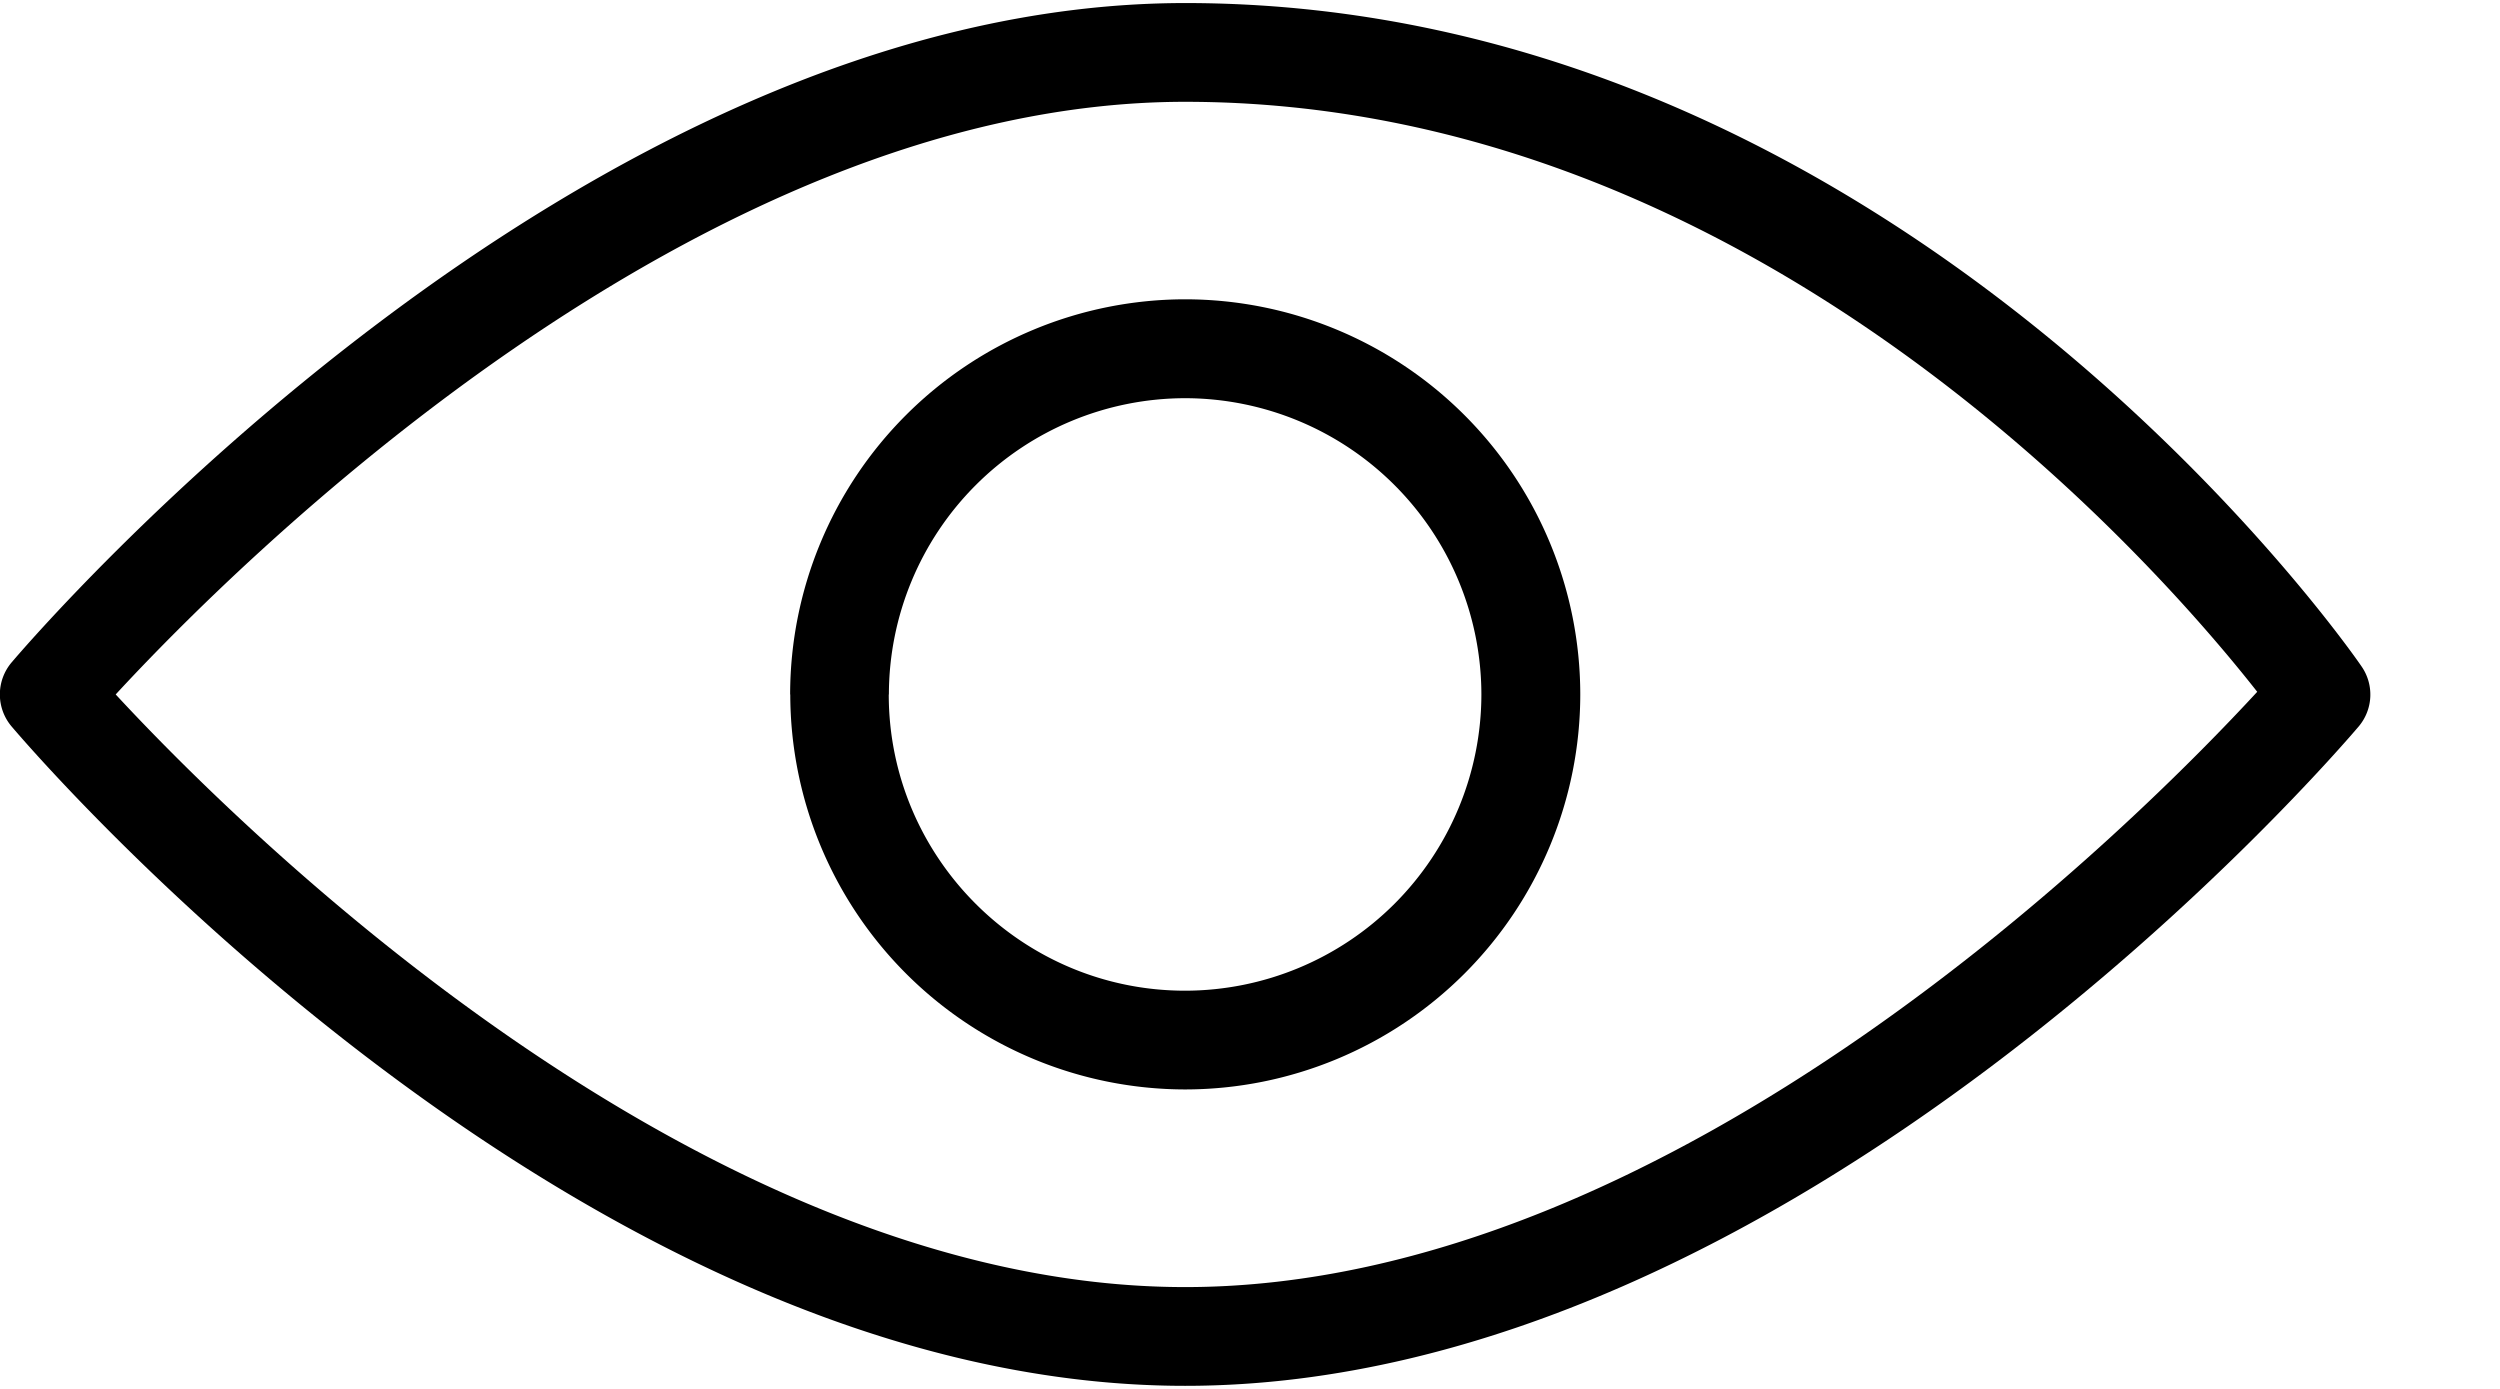<svg width="18" height="10" fill="none" xmlns="http://www.w3.org/2000/svg"><path fill-rule="evenodd" clip-rule="evenodd" d="M8.533.022c5.106 0 8.336 4.58 8.47 4.776a.356.356 0 01-.02.432c-.165.194-4.069 4.748-8.45 4.748-4.381 0-8.285-4.554-8.45-4.748a.357.357 0 010-.46C.249 4.576 4.153.022 8.534.022zM.833 5c.849.917 4.188 4.267 7.7 4.267 3.542 0 6.9-3.398 7.719-4.286-.709-.903-3.61-4.248-7.719-4.248C5.016.733 1.68 4.082.833 5z" fill="#000"/><path fill-rule="evenodd" clip-rule="evenodd" d="M5.689 5a2.847 2.847 0 012.844-2.845A2.847 2.847 0 0111.378 5a2.847 2.847 0 01-2.845 2.844A2.847 2.847 0 015.69 5zm.71 0c0 1.176.958 2.133 2.134 2.133A2.136 2.136 0 0010.666 5a2.136 2.136 0 00-2.133-2.133A2.136 2.136 0 006.4 5z" fill="#000"/></svg>